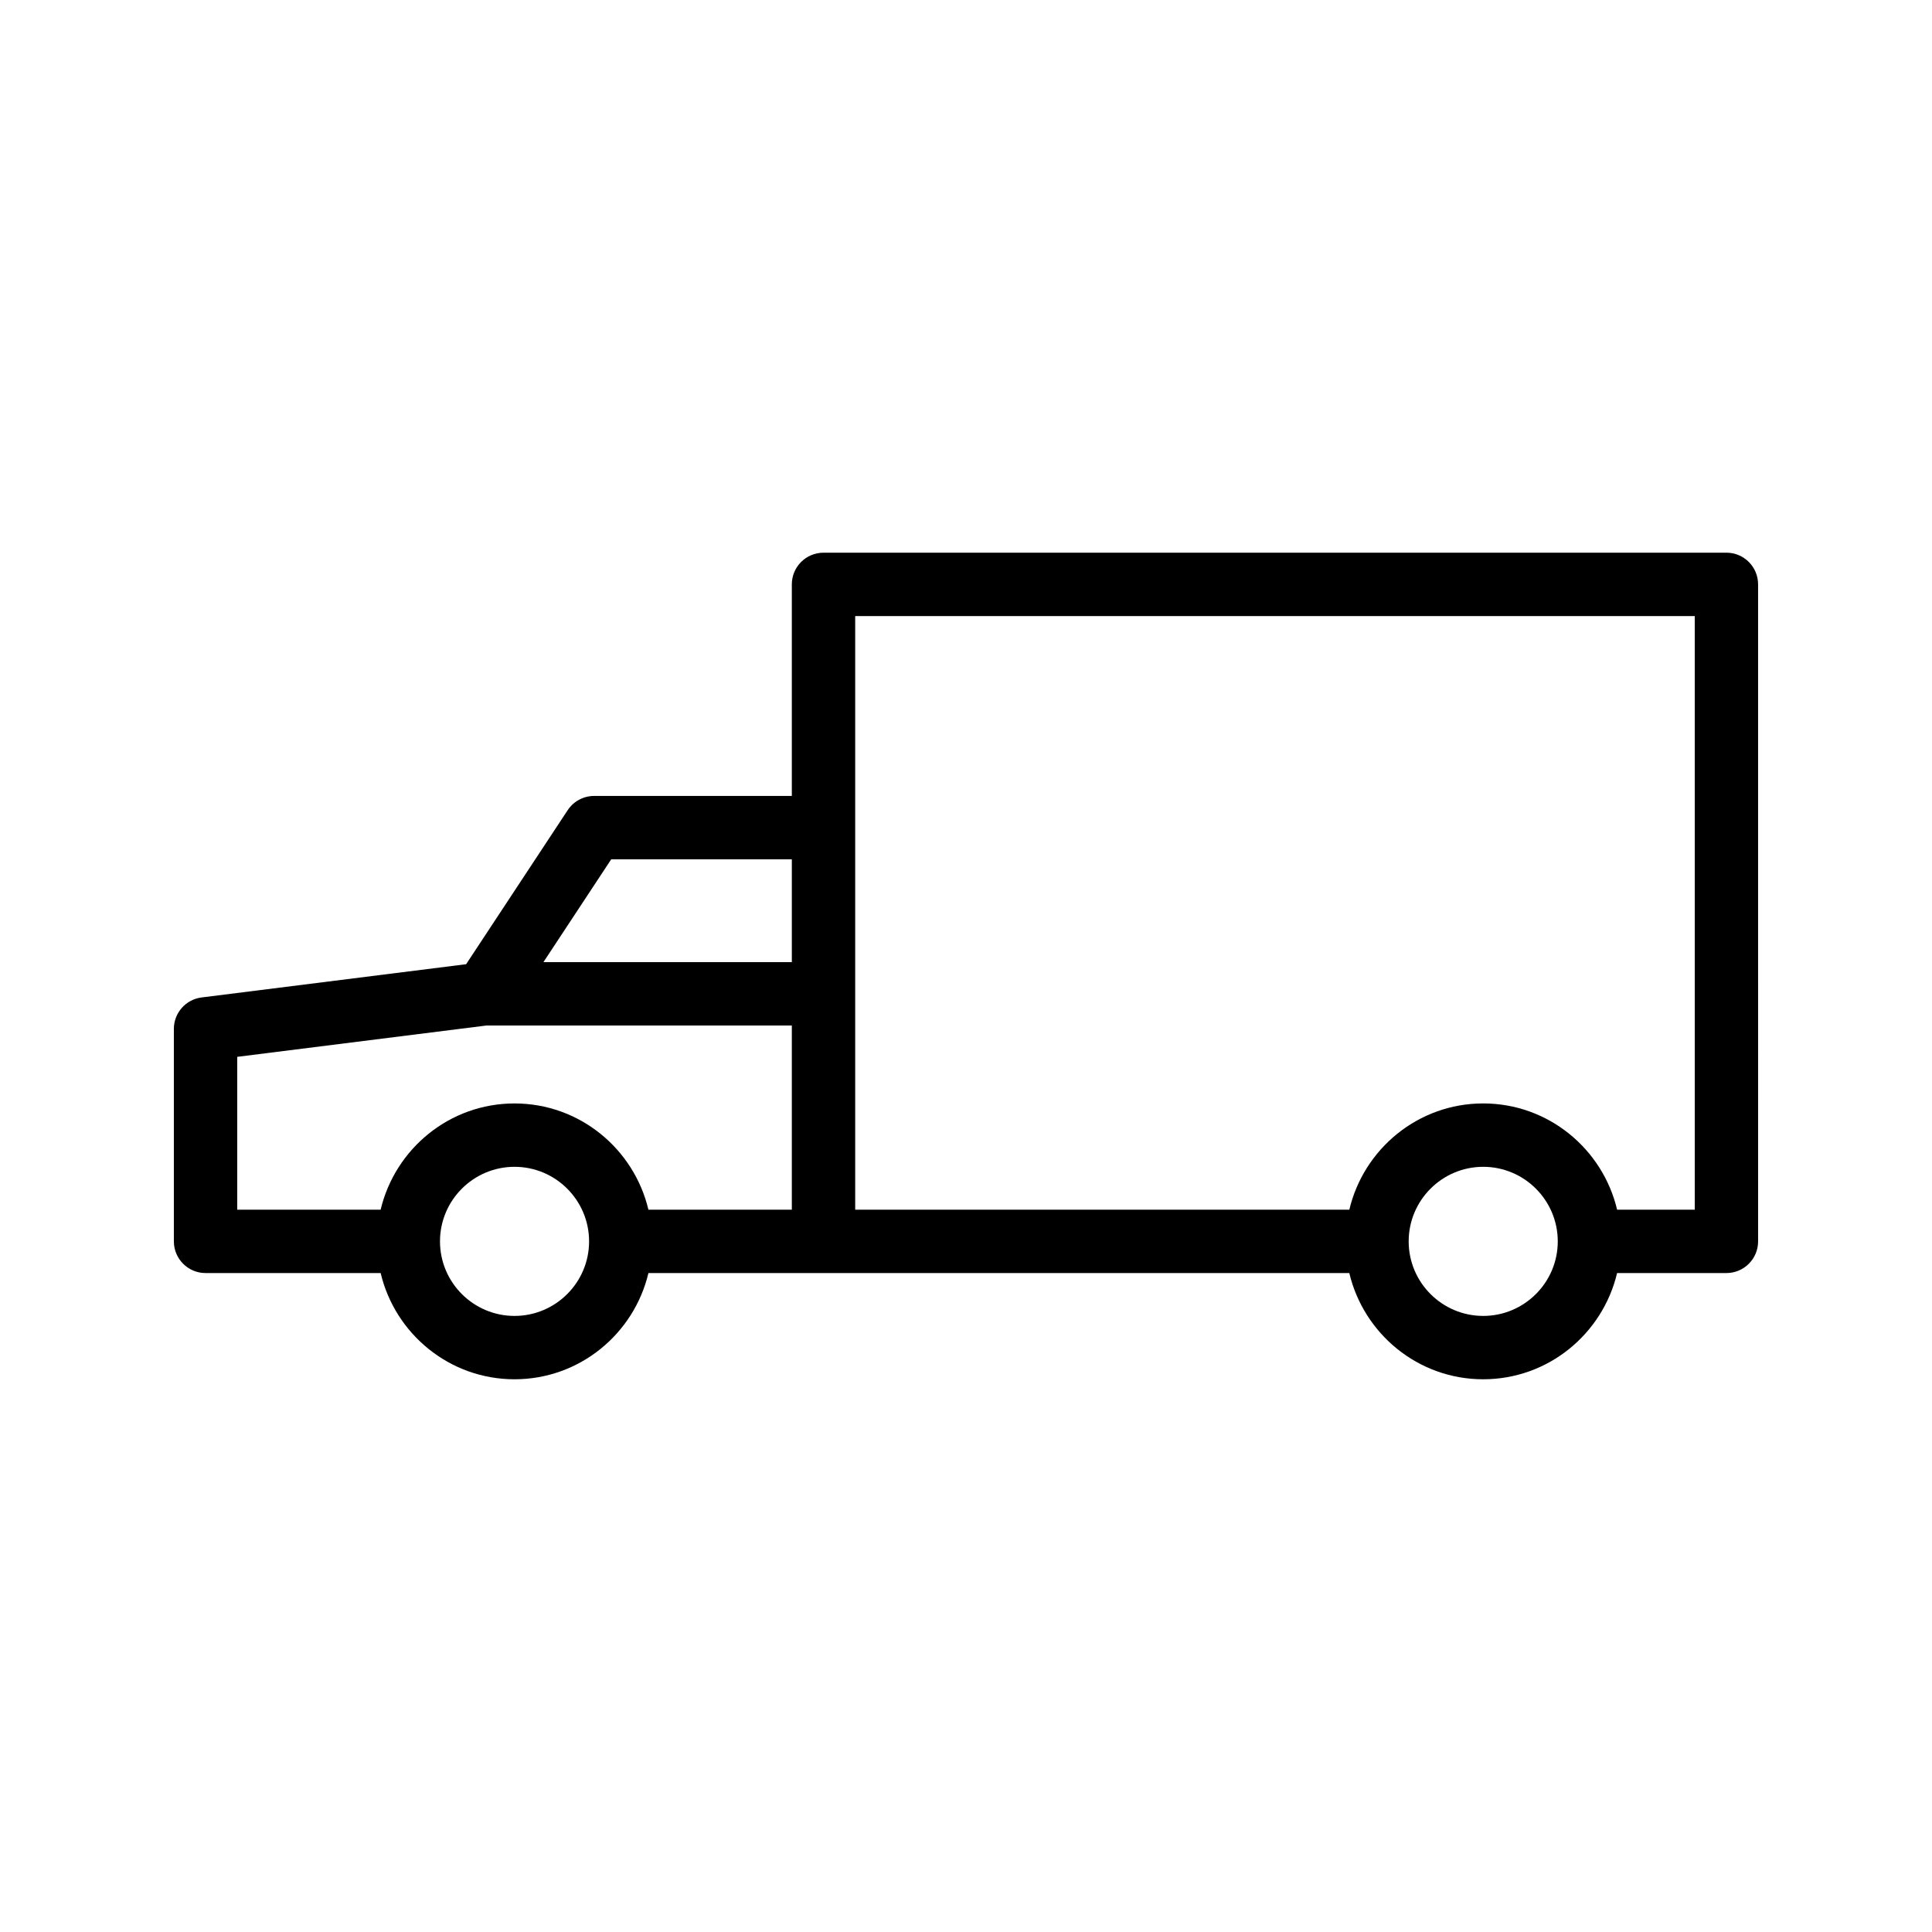 <?xml version="1.0" encoding="UTF-8"?>
<!-- Uploaded to: ICON Repo, www.iconrepo.com, Generator: ICON Repo Mixer Tools -->
<svg fill="#000000" width="800px" height="800px" version="1.1" viewBox="144 144 512 512" xmlns="http://www.w3.org/2000/svg">
 <path d="m601.52 290.47h-239.28c-4.637 0-8.398 3.754-8.398 8.398v56.062h-52.387c-2.82 0-5.457 1.418-7.012 3.773l-26.914 40.82-70.105 8.812c-4.199 0.523-7.348 4.098-7.348 8.328v56.309c0 4.641 3.758 8.398 8.398 8.398h46.402c3.816 16.102 18.23 28.152 35.48 28.152 17.254 0 31.668-12.047 35.484-28.152h185.74c3.816 16.102 18.23 28.152 35.48 28.152 17.254 0 31.668-12.047 35.484-28.152h28.973c4.637 0 8.398-3.754 8.398-8.398l-0.004-174.11c0-4.641-3.758-8.395-8.395-8.395zm-295.54 81.254h47.863v27.25h-65.828zm-99.109 52.348 66.074-8.305h80.898v48.816h-38.004c-3.816-16.105-18.23-28.16-35.484-28.16-17.25 0-31.664 12.055-35.48 28.16l-38.004-0.004zm73.484 68.66c-10.895 0-19.754-8.863-19.754-19.754 0-10.898 8.859-19.762 19.754-19.762s19.758 8.863 19.758 19.762c0 10.887-8.863 19.754-19.758 19.754zm256.71 0c-10.895 0-19.754-8.863-19.754-19.754 0-10.898 8.859-19.762 19.754-19.762s19.758 8.863 19.758 19.762c0 10.887-8.863 19.754-19.758 19.754zm56.062-28.152h-20.578c-3.816-16.105-18.23-28.16-35.484-28.16-17.25 0-31.664 12.055-35.48 28.16h-130.95v-157.32h222.49z"/>
</svg>